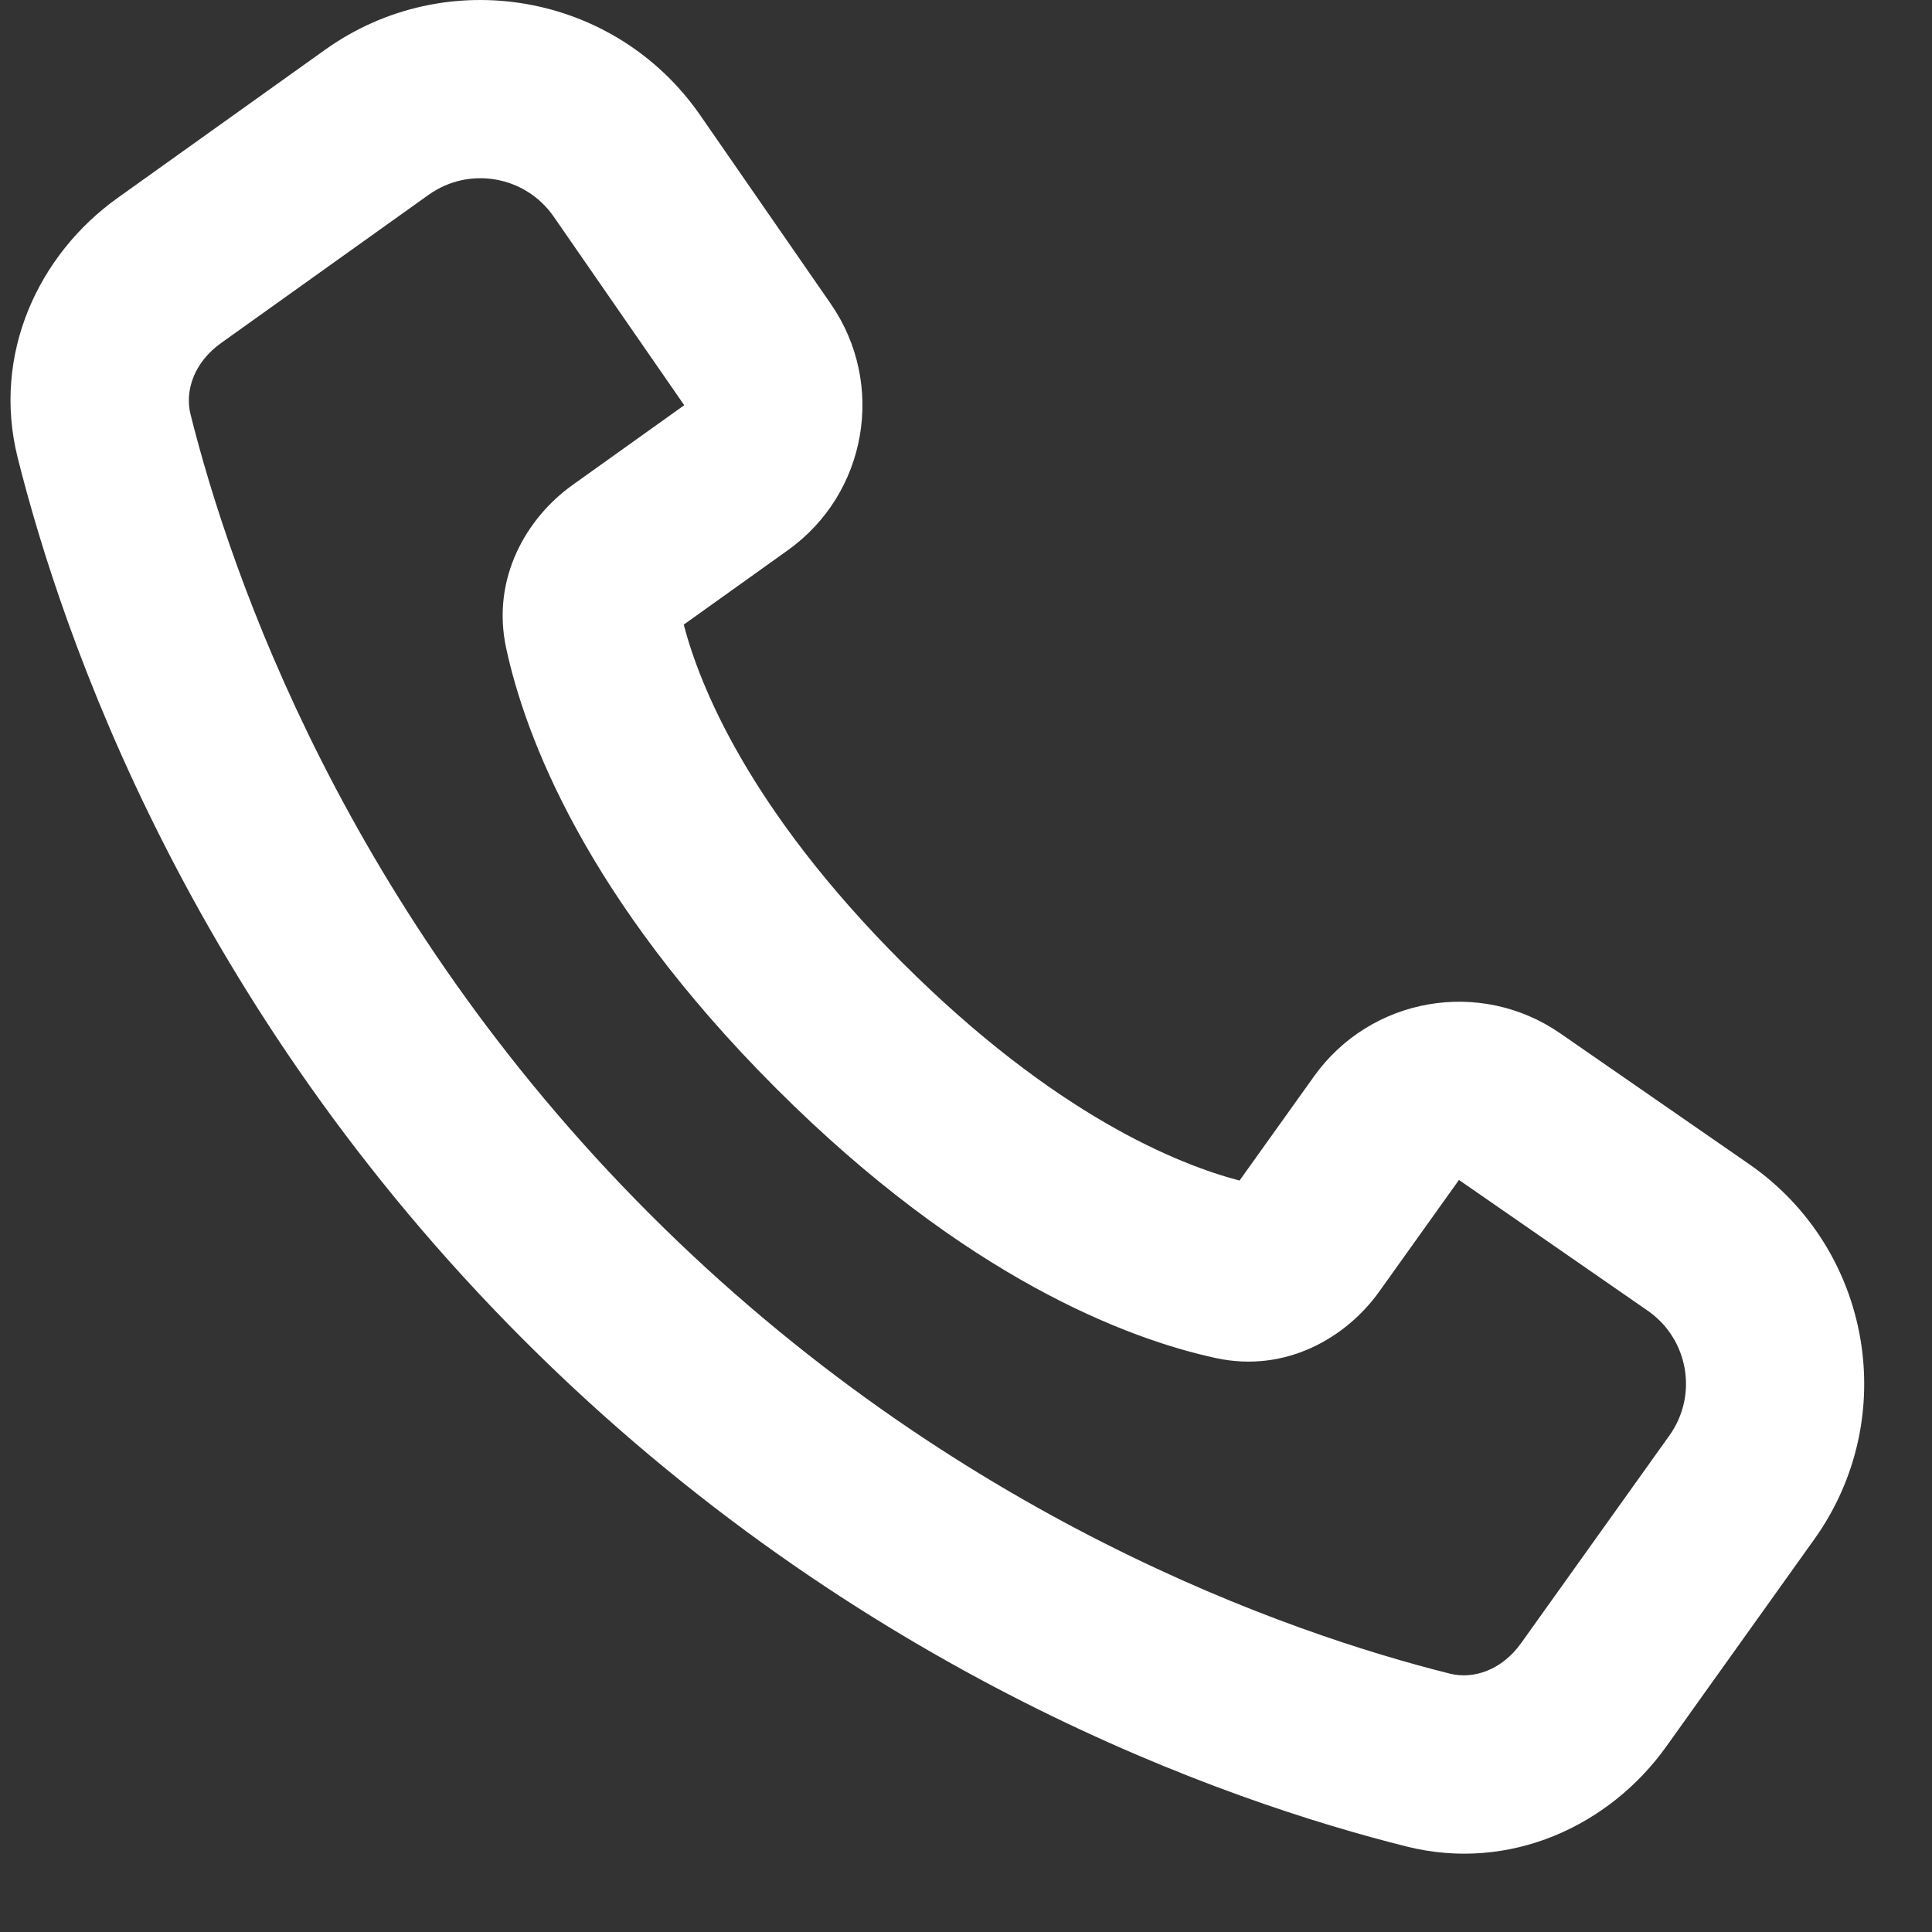 <svg width="19" height="19" viewBox="0 0 19 19" fill="none" xmlns="http://www.w3.org/2000/svg">
<rect x="0" y="0" width="19" height="19" fill="#333333" stroke="none"/>
<path fill-rule="evenodd" clip-rule="evenodd" d="M13.832 18.159C12.062 17.716 8.438 16.465 5.153 13.18C1.868 9.895 0.618 6.272 0.174 4.502C-0.081 3.484 0.378 2.503 1.156 1.947L3.196 0.49C4.39 -0.363 6.051 -0.073 6.886 1.133L8.17 2.988C8.715 3.775 8.527 4.855 7.748 5.411L6.724 6.143C6.879 6.736 7.361 7.953 8.87 9.463C10.38 10.973 11.598 11.455 12.19 11.61L12.922 10.586C13.479 9.806 14.558 9.618 15.345 10.163L17.201 11.448C18.407 12.283 18.696 13.943 17.843 15.137L16.386 17.177C15.83 17.955 14.849 18.414 13.832 18.159ZM6.392 11.941C9.379 14.929 12.676 16.063 14.258 16.459C14.489 16.517 14.768 16.427 14.96 16.158L16.417 14.118C16.702 13.72 16.605 13.167 16.203 12.889L14.348 11.604L13.563 12.703C13.242 13.152 12.649 13.505 11.958 13.356C11.096 13.169 9.502 12.573 7.631 10.702C5.76 8.831 5.164 7.237 4.978 6.375C4.829 5.684 5.181 5.091 5.63 4.77L6.729 3.985L5.445 2.13C5.166 1.728 4.613 1.632 4.215 1.916L2.175 3.373C1.906 3.565 1.816 3.845 1.874 4.076C2.27 5.657 3.405 8.954 6.392 11.941Z" fill="white"/>
</svg>
